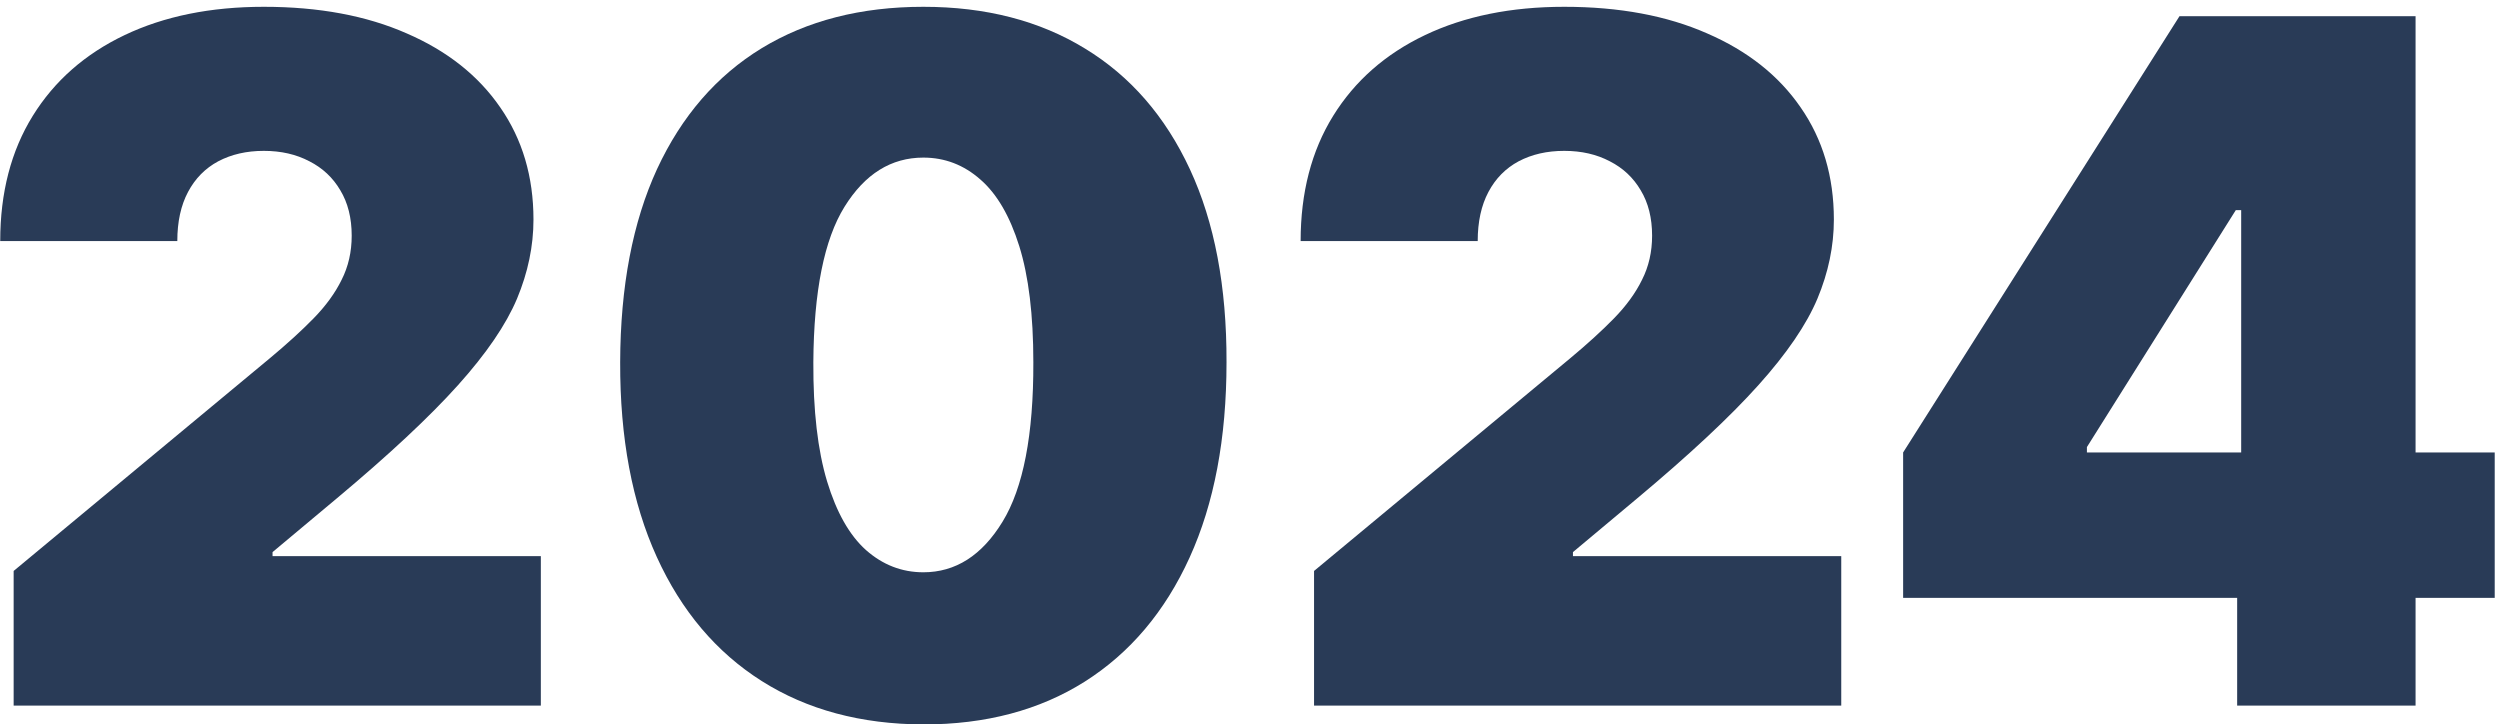 <svg width="352" height="102" viewBox="0 0 352 102" fill="none" xmlns="http://www.w3.org/2000/svg">
<path d="M267.96 84.18V63.706L306.869 2.285H325.38V29.584H314.802L293.837 62.948V63.706H351.256V84.18H267.96ZM314.991 99.346V77.924L315.558 69.014V2.285H340.112V99.346H314.991Z" fill="#293B57"/>
<path d="M185.018 99.346V80.389L221.094 50.437C223.486 48.446 225.533 46.582 227.233 44.844C228.964 43.075 230.286 41.258 231.199 39.394C232.143 37.53 232.616 35.46 232.616 33.185C232.616 30.689 232.081 28.557 231.01 26.787C229.971 25.018 228.523 23.659 226.666 22.712C224.809 21.732 222.668 21.242 220.244 21.242C217.82 21.242 215.679 21.732 213.822 22.712C211.996 23.691 210.58 25.129 209.572 27.024C208.565 28.92 208.061 31.227 208.061 33.944H183.129C183.129 27.119 184.656 21.242 187.709 16.314C190.763 11.385 195.076 7.593 200.648 4.939C206.22 2.285 212.752 0.958 220.244 0.958C227.988 0.958 234.693 2.206 240.36 4.702C246.058 7.167 250.449 10.642 253.534 15.129C256.651 19.615 258.209 24.876 258.209 30.911C258.209 34.639 257.438 38.351 255.895 42.048C254.353 45.713 251.582 49.773 247.584 54.228C243.587 58.683 237.904 63.991 230.538 70.152L221.472 77.735V78.303H259.248V99.346H185.018Z" fill="#293B57"/>
<path d="M130.007 102C121.224 101.968 113.637 99.93 107.246 95.886C100.856 91.842 95.929 86.013 92.466 78.398C89.004 70.784 87.288 61.653 87.32 51.005C87.351 40.326 89.082 31.258 92.514 23.802C95.977 16.345 100.887 10.674 107.246 6.788C113.637 2.901 121.224 0.958 130.007 0.958C138.79 0.958 146.376 2.917 152.767 6.835C159.157 10.721 164.084 16.392 167.547 23.849C171.009 31.305 172.725 40.358 172.694 51.005C172.694 61.716 170.962 70.879 167.499 78.493C164.037 86.108 159.11 91.937 152.72 95.981C146.361 99.994 138.79 102 130.007 102ZM130.007 80.578C134.54 80.578 138.254 78.209 141.151 73.469C144.078 68.699 145.526 61.211 145.495 51.005C145.495 44.339 144.834 38.888 143.512 34.655C142.189 30.421 140.364 27.293 138.034 25.271C135.704 23.217 133.029 22.19 130.007 22.19C125.473 22.19 121.775 24.497 118.91 29.11C116.045 33.722 114.581 41.021 114.518 51.005C114.487 57.798 115.132 63.391 116.454 67.782C117.777 72.142 119.602 75.365 121.932 77.451C124.293 79.536 126.985 80.578 130.007 80.578Z" fill="#293B57"/>
<path d="M1.921 99.346V80.389L37.998 50.437C40.39 48.446 42.436 46.582 44.136 44.844C45.868 43.075 47.19 41.258 48.103 39.394C49.047 37.53 49.519 35.46 49.519 33.185C49.519 30.689 48.984 28.557 47.914 26.787C46.875 25.018 45.427 23.659 43.569 22.712C41.712 21.732 39.572 21.242 37.148 21.242C34.724 21.242 32.583 21.732 30.726 22.712C28.9 23.691 27.483 25.129 26.476 27.024C25.468 28.92 24.965 31.227 24.965 33.944H0.032C0.032 27.119 1.559 21.242 4.613 16.314C7.666 11.385 11.979 7.593 17.551 4.939C23.123 2.285 29.655 0.958 37.148 0.958C44.892 0.958 51.597 2.206 57.263 4.702C62.961 7.167 67.353 10.642 70.438 15.129C73.554 19.615 75.113 24.876 75.113 30.911C75.113 34.639 74.341 38.351 72.799 42.048C71.256 45.713 68.486 49.773 64.488 54.228C60.49 58.683 54.808 63.991 47.442 70.152L38.375 77.735V78.303H76.151V99.346H1.921Z" fill="#293B57"/>
</svg>
